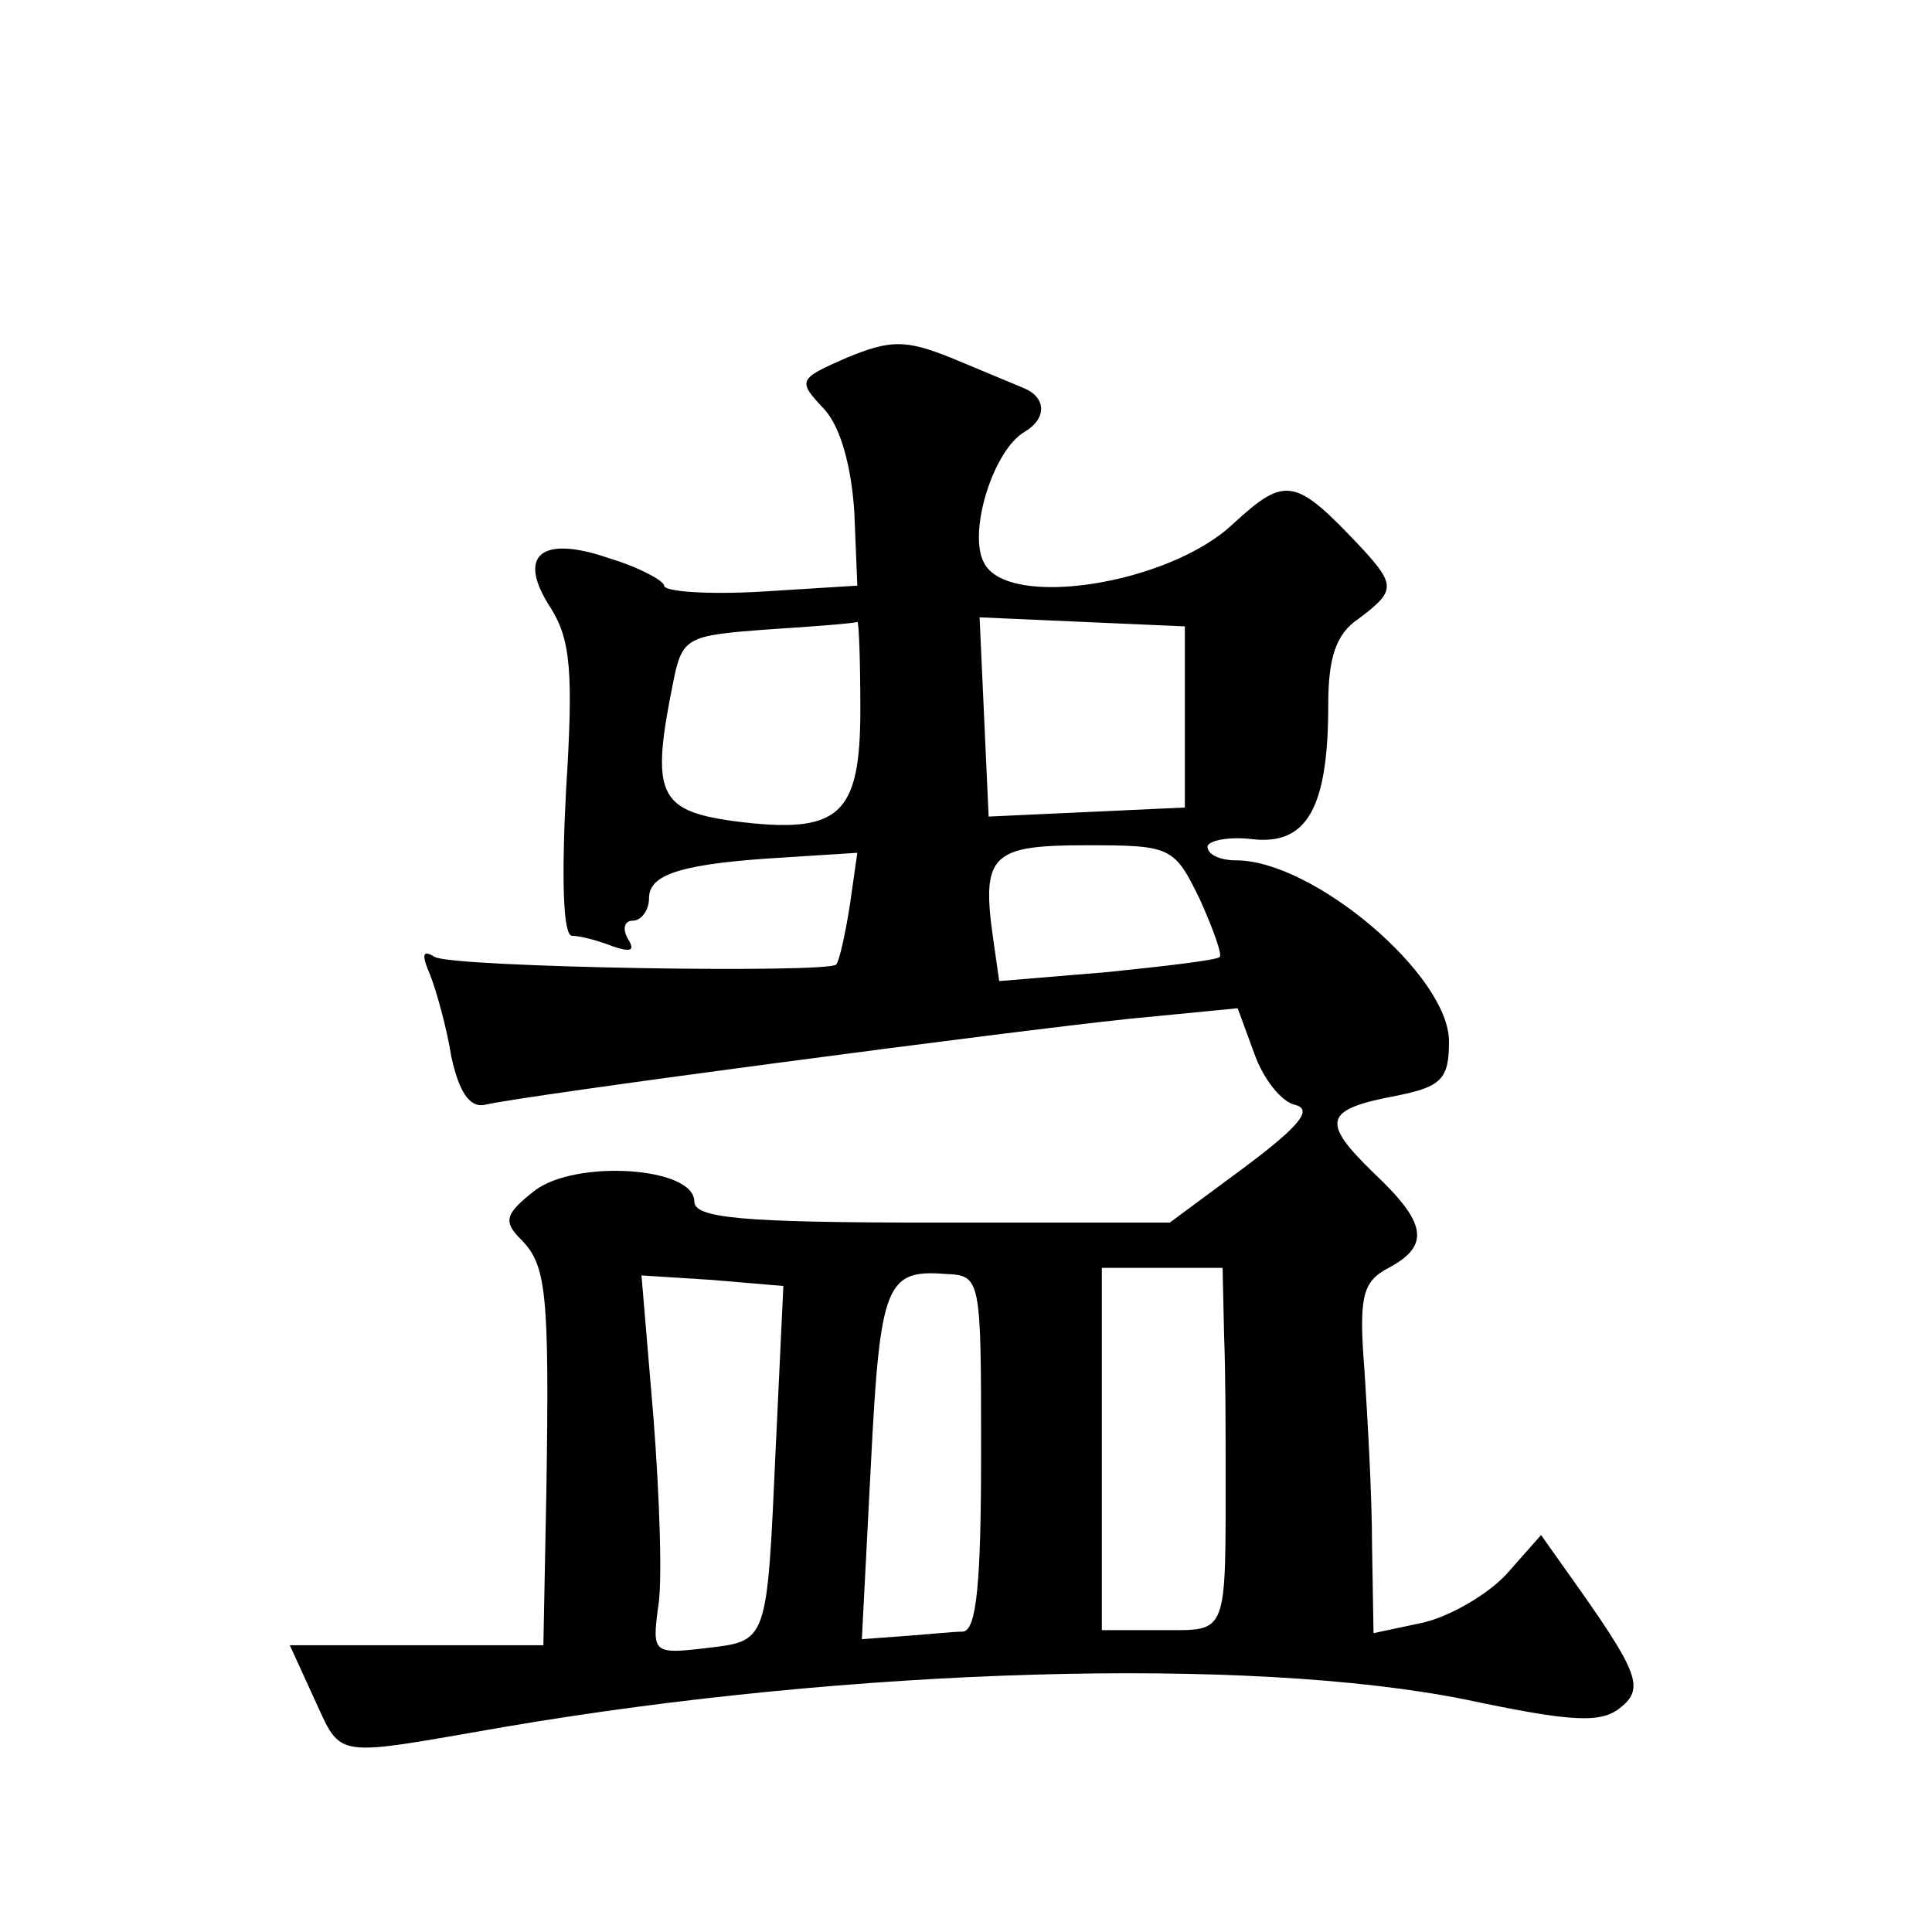 <?xml version="1.0" standalone="no"?>
<!DOCTYPE svg PUBLIC "-//W3C//DTD SVG 20010904//EN"
 "http://www.w3.org/TR/2001/REC-SVG-20010904/DTD/svg10.dtd">
<svg version="1.0" xmlns="http://www.w3.org/2000/svg"
 width="128pt" height="128pt" viewBox="0 0 128 128"
 preserveAspectRatio="xMidYMid meet">
<g transform="translate(0,128) scale(0.1,-0.1)"
fill="#0" stroke="none">
<path d="M561 1043 c-32 -14 -33 -15 -15 -34 11 -12 18 -38 20 -68 l2 -49 -64 -4
c-35 -2 -64 0 -64 4 0 3 -16 12 -36 18 -46 16 -62 2 -39 -33 13 -21 15 -42 10 -121
-3 -58 -2 -96 4 -96 5 0 17 -3 27 -7 12 -4 15 -3 10 5 -4 7 -2 12 3 12 6 0 11 7
11 15 0 16 22 23 91 27 l47 3 -5 -35 c-3 -19 -7 -37 -9 -39 -5 -6 -254 -2 -266
5 -8 5 -9 2 -3 -12 4 -10 11 -35 14 -54 5 -23 12 -34 22 -32 24 6 350 49 427 57
l72 7 11 -30 c6 -17 18 -32 27 -34 12 -3 3 -14 -33 -41 l-50 -37 -157 0 c-127 0
-158 3 -158 14 0 23 -79 28 -106 7 -19 -15 -21 -20 -9 -32 17 -17 19 -35 17 -166
l-2 -103 -84 0 -84 0 16 -35 c19 -41 11 -39 127 -19 229 39 492 47 636 18 71 -15
90 -16 103 -5 16 13 11 24 -36 90 l-17 24 -23 -26 c-13 -14 -38 -28 -55 -32 l-33
-7 -1 59 c0 32 -3 84 -5 115 -4 50 -1 59 16 68 28 15 25 30 -10 63 -35 34 -33 42
15 51 30 6 35 11 35 36 0 44 -90 120 -141 120 -11 0 -19 4 -19 9 0 4 14 7 30 5
36 -4 50 21 50 89 0 31 5 47 20 57 24 18 25 22 3 46 -45 48 -51 49 -86 17 -42 -40
-149 -57 -165 -26 -11 20 6 75 27 87 15 9 14 23 -1 29 -7 3 -29 12 -48 20 -30 12
-40 12 -69 0z m9 -233 c0 -71 -14 -83 -84 -74 -50 7 -55 18 -40 92 6 30 9 31 63
35 31 2 57 4 59 5 1 1 2 -25 2 -58z m215 -5 l0 -60 -65 -3 -65 -3 -3 66 -3 66 68
-3 68 -3 0 -60z m10 -121 c9 -20 15 -37 13 -38 -1 -2 -35 -6 -74 -10 l-72 -6 -4
28 c-8 56 -1 62 62 62 56 0 58 -1 75 -36z m-281 -362 c-6 -132 -5 -129 -47 -134
-34 -4 -35 -3 -31 27 3 16 1 73 -3 125 l-8 95 47 -3 47 -4 -5 -106z m136 -4 c0
-87 -3 -118 -12 -119 -7 0 -25 -2 -40 -3 l-27 -2 6 116 c6 119 10 129 49 126 24
-1 24 -2 24 -118z m161 77 c1 -25 1 -63 1 -85 0 -115 2 -110 -42 -110 l-40 0 0
120 0 120 40 0 40 0 1 -45z"/>
</g>
</svg>
